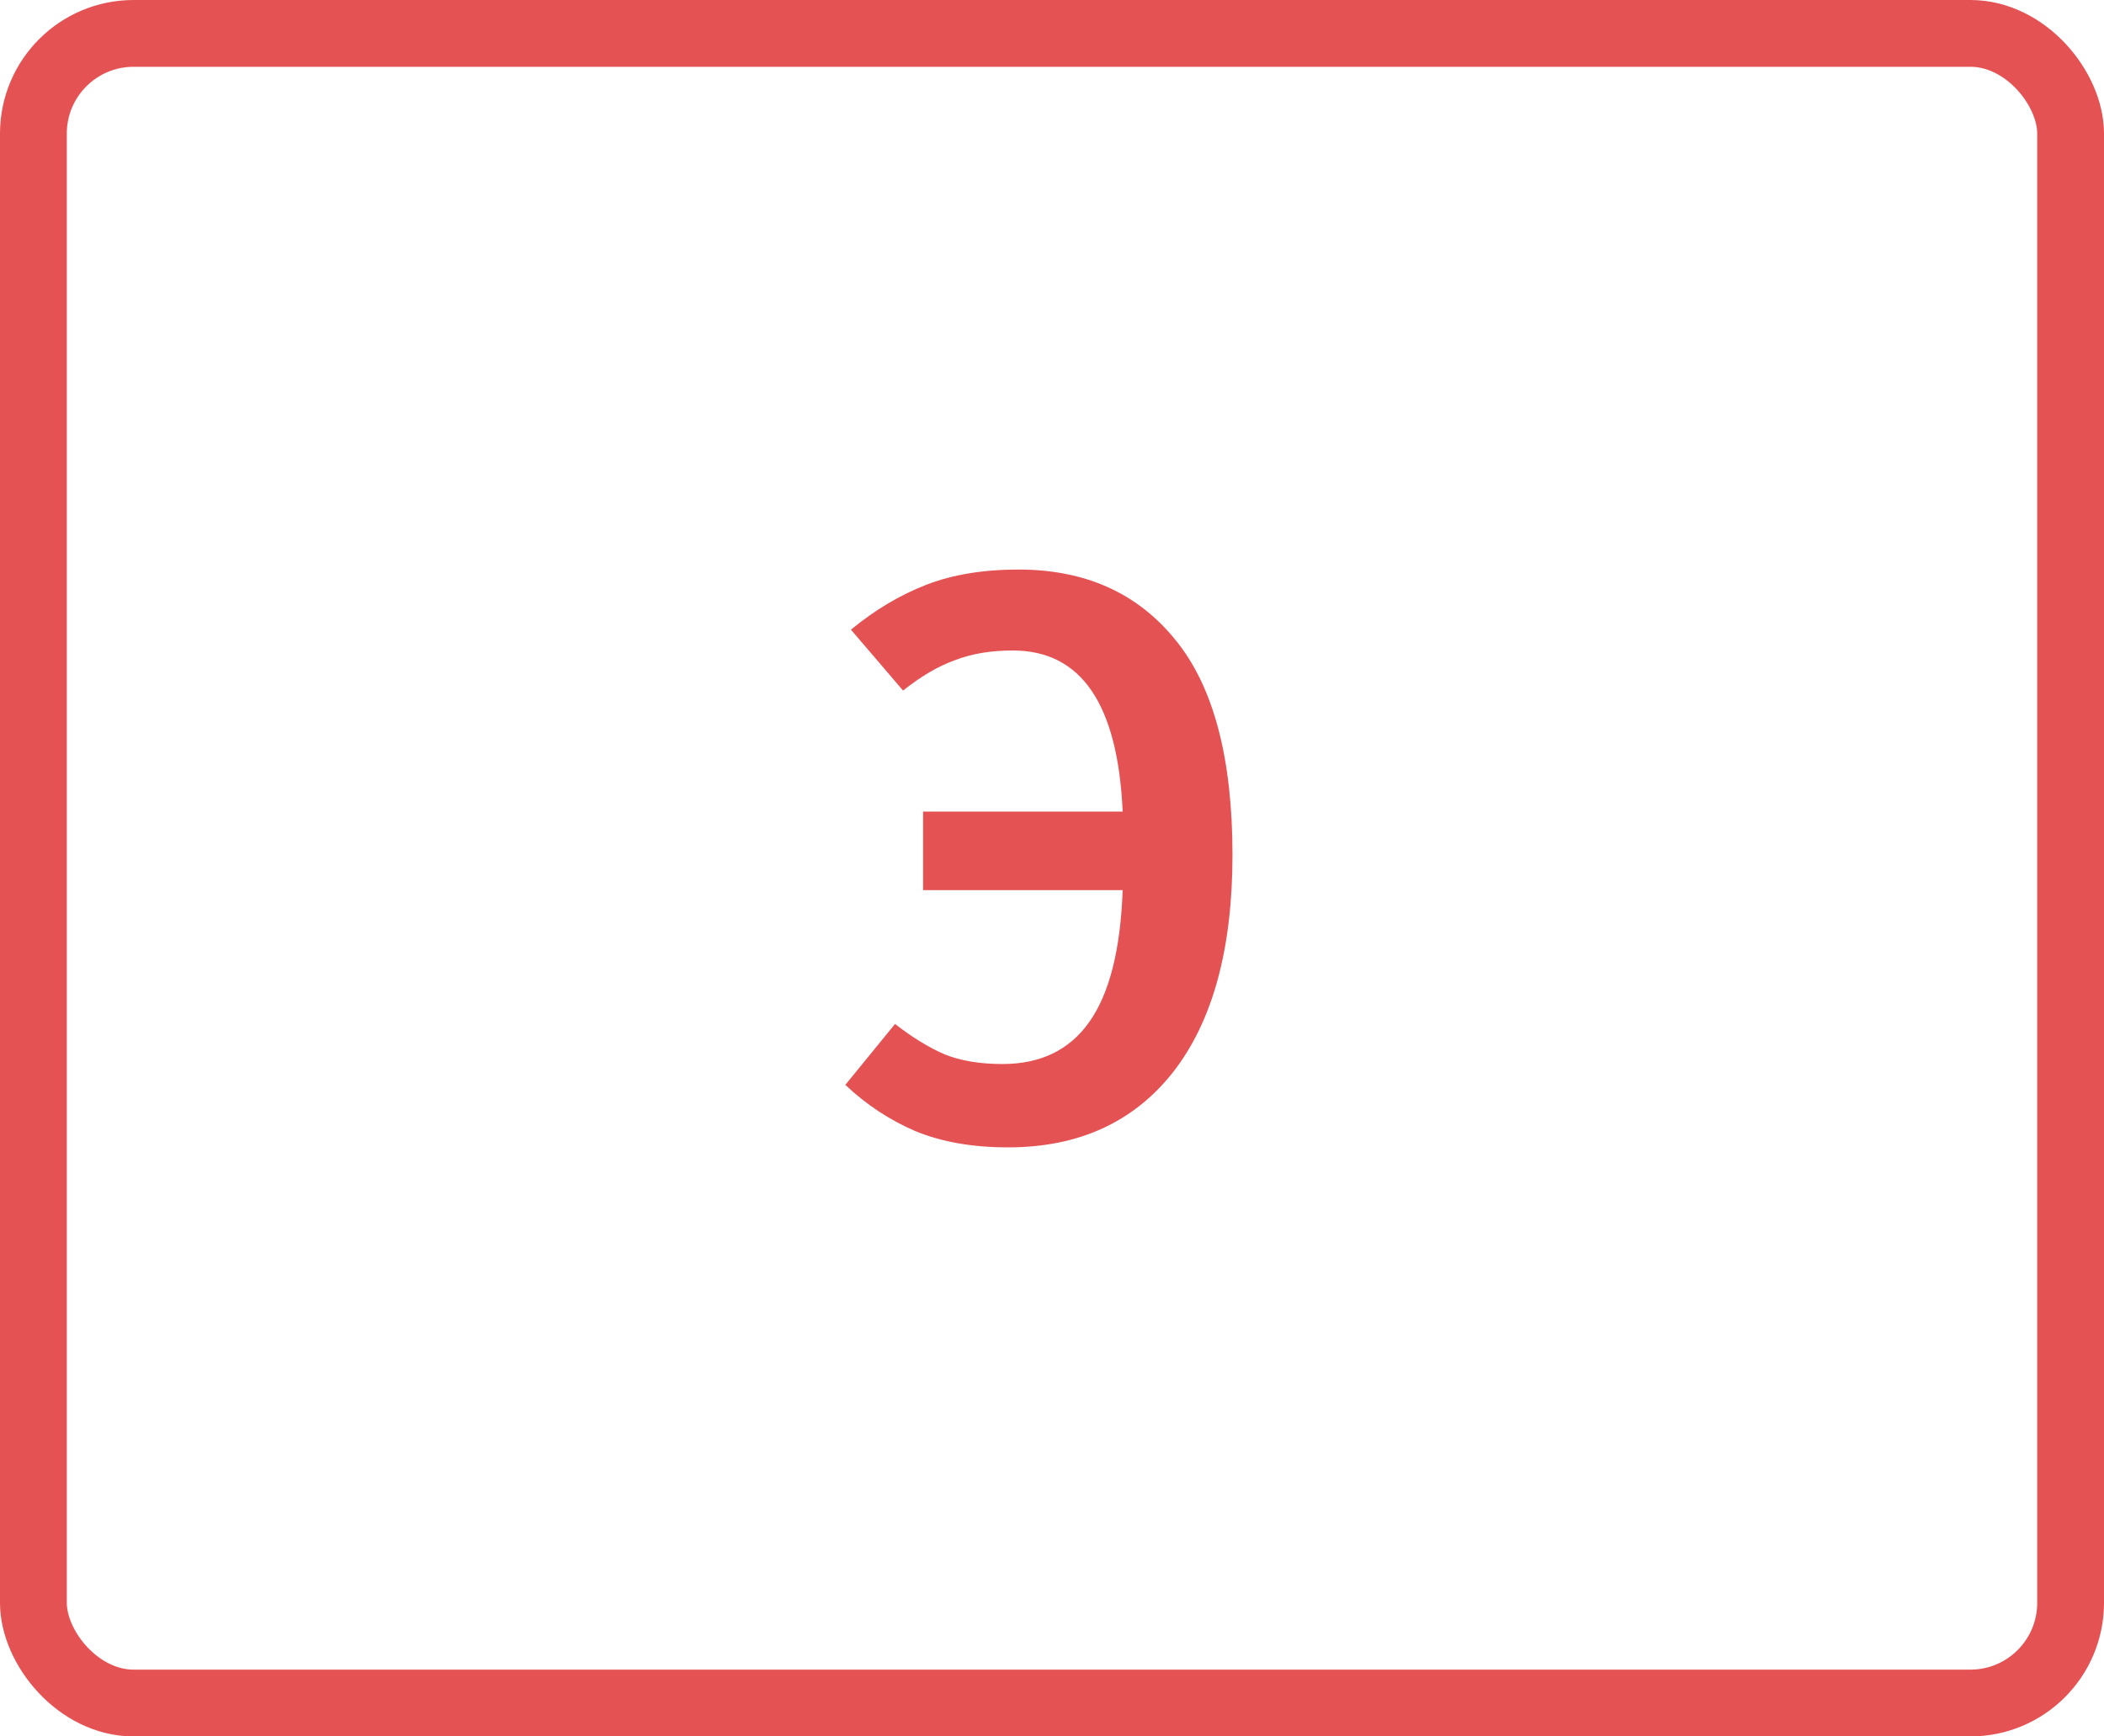 <svg width="63" height="52" viewBox="0 0 63 52" fill="none" xmlns="http://www.w3.org/2000/svg">
<path d="M30.496 17.056C32.496 17.056 34.064 17.76 35.2 19.168C36.336 20.56 36.904 22.704 36.904 25.6C36.904 28.416 36.312 30.584 35.128 32.104C33.944 33.608 32.296 34.36 30.184 34.36C29.128 34.36 28.208 34.2 27.424 33.88C26.64 33.544 25.936 33.08 25.312 32.488L26.8 30.664C27.312 31.064 27.808 31.368 28.288 31.576C28.768 31.768 29.344 31.864 30.016 31.864C31.152 31.864 32.016 31.448 32.608 30.616C33.216 29.768 33.552 28.448 33.616 26.656H27.64V24.304H33.616C33.472 21.088 32.376 19.48 30.328 19.48C29.672 19.48 29.096 19.576 28.6 19.768C28.104 19.944 27.584 20.248 27.04 20.68L25.48 18.856C26.2 18.264 26.952 17.816 27.736 17.512C28.52 17.208 29.44 17.056 30.496 17.056Z" fill="#E55253"/>
<rect x="1" y="1" width="61" height="50" rx="3" stroke="#E55253" stroke-width="2"/>
</svg>
